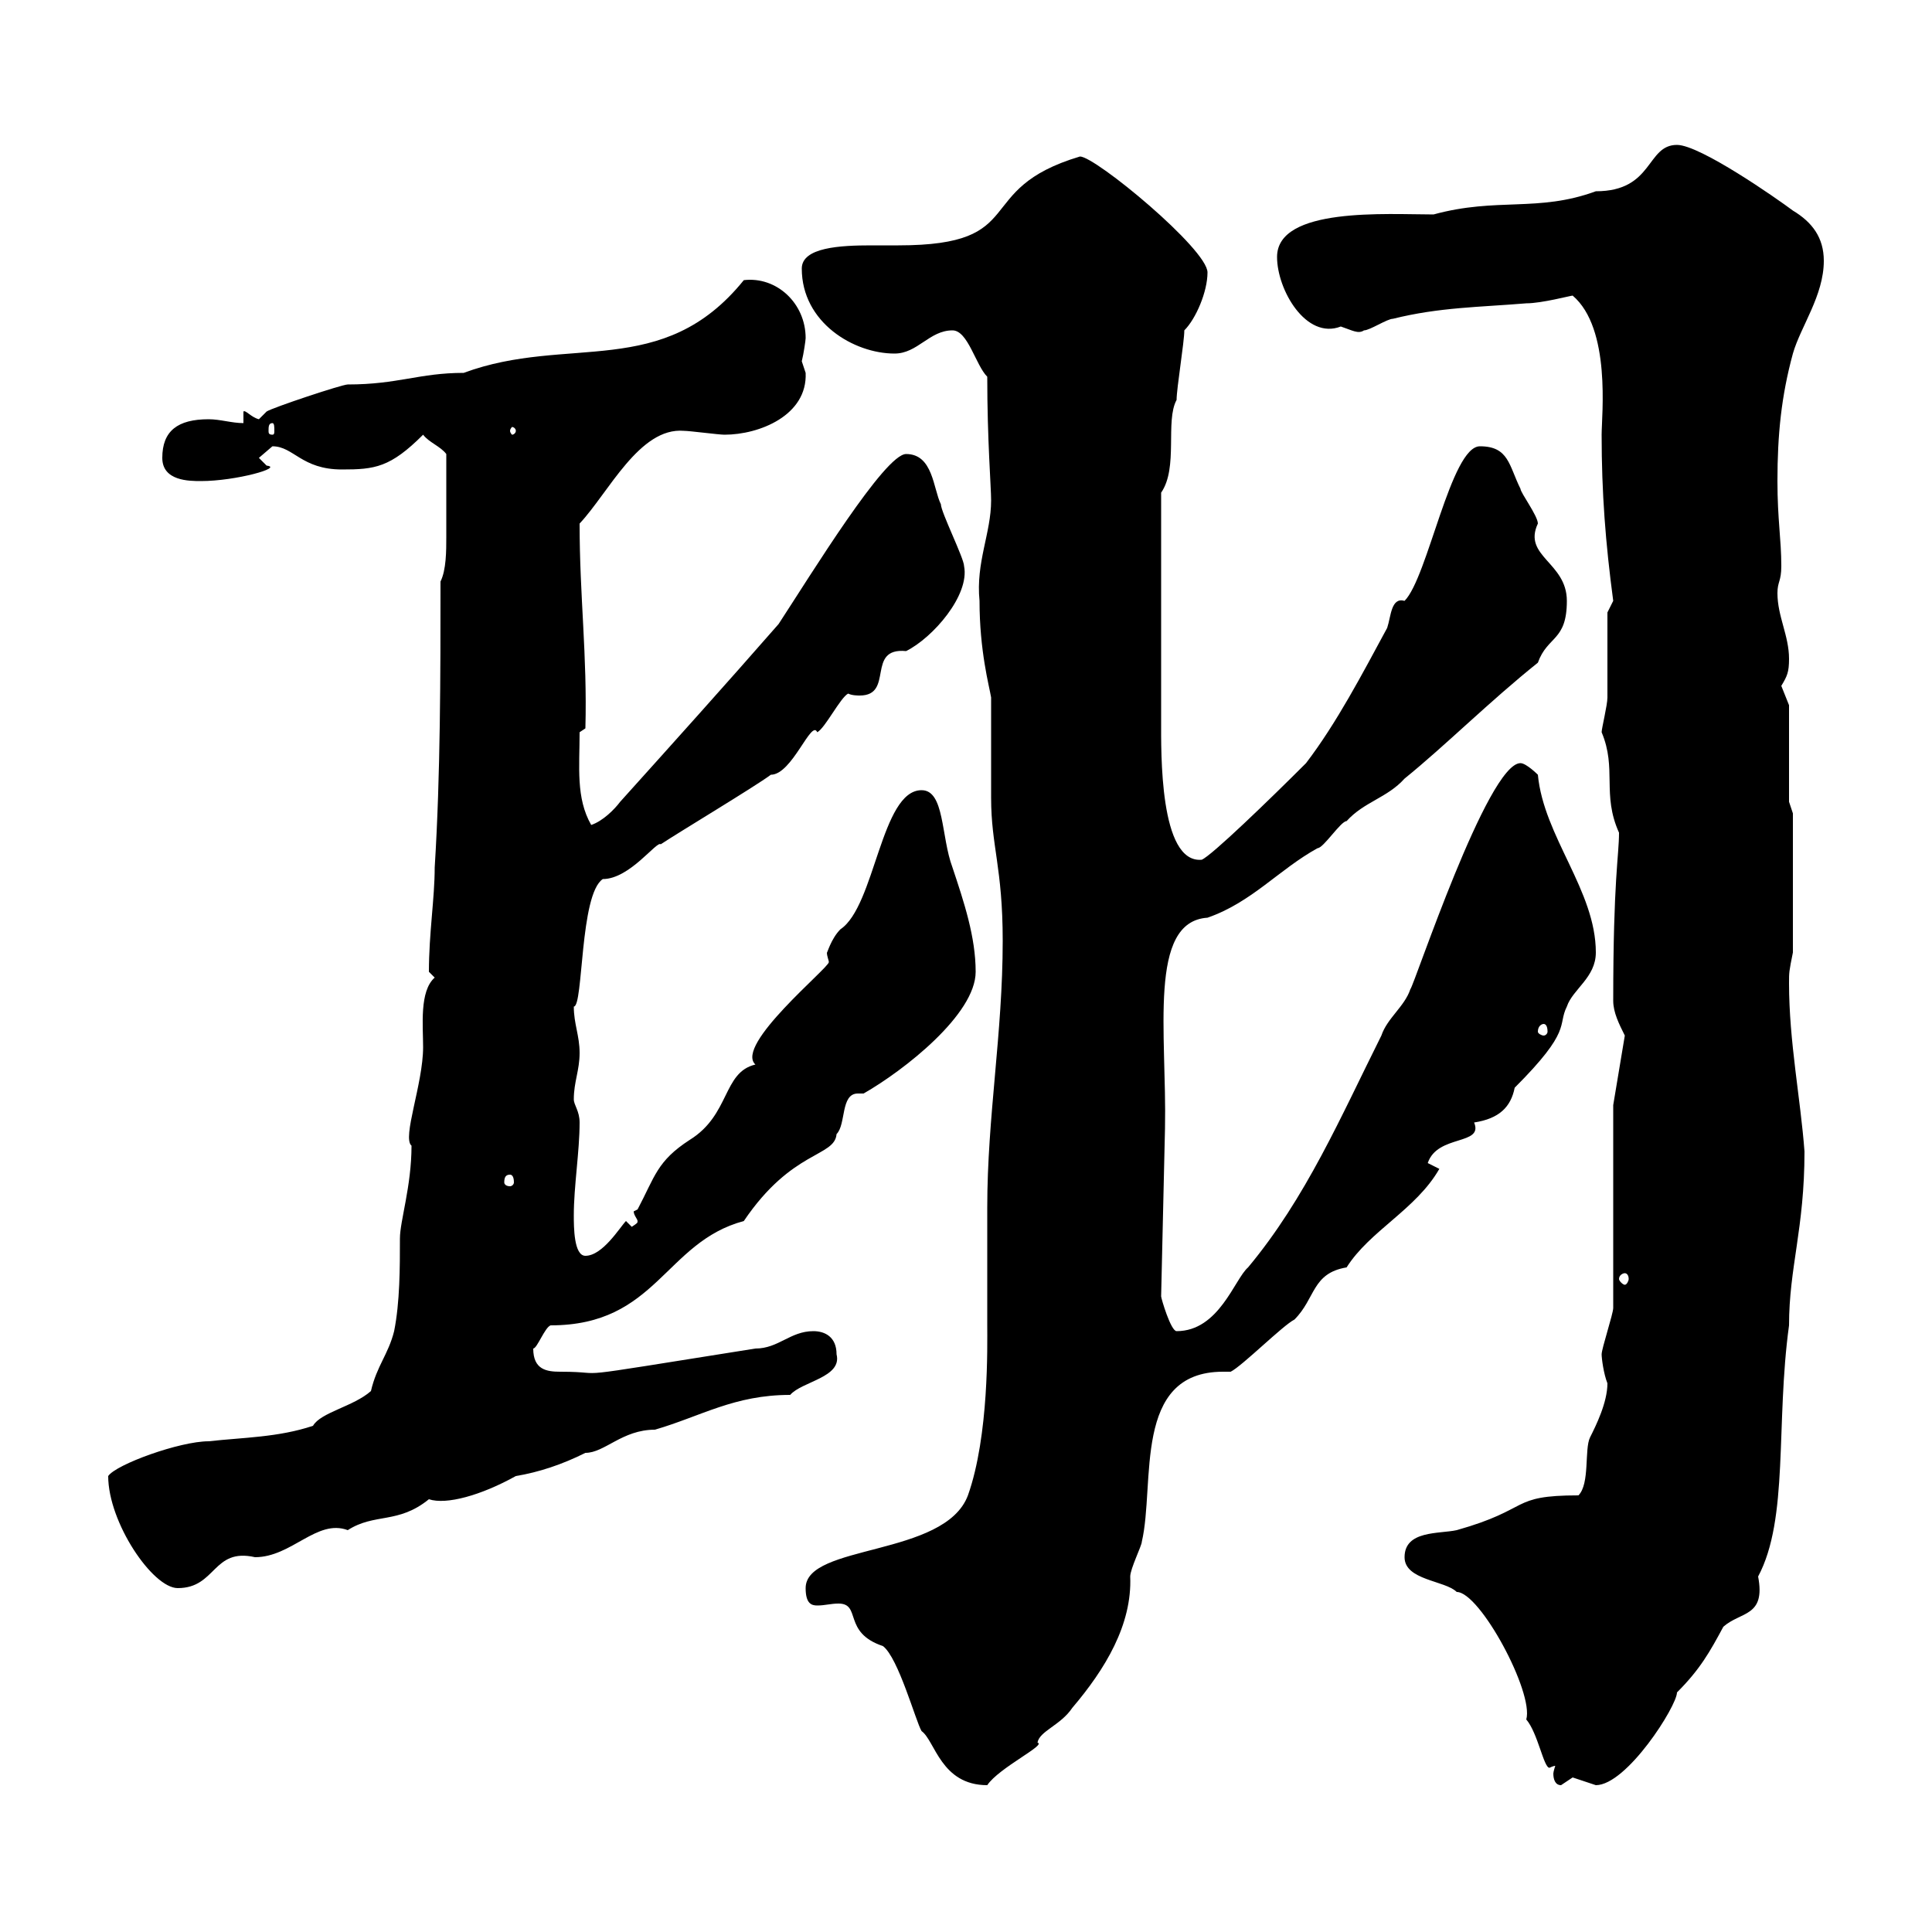 <svg xmlns="http://www.w3.org/2000/svg" xmlns:xlink="http://www.w3.org/1999/xlink" width="300" height="300"><path d="M125.10 246.60C125.10 249 126 249.30 126.90 249.30C128.10 249.30 129 249 130.20 249C133.80 249 130.80 253.50 137.10 255.60C139.50 257.40 142.20 267.30 143.10 268.80C145.20 270.30 146.10 277.20 153.30 277.20C155.10 274.50 162.60 270.90 161.10 270.60C161.40 268.80 164.70 267.90 166.50 265.20C171.60 259.20 175.80 252.30 175.50 244.80C175.50 243.60 177.30 240 177.30 239.40C179.40 230.40 175.80 213 189.90 213C190.20 213 190.80 213 191.10 213C192.90 212.10 199.20 205.80 201 204.90C204.30 201.60 203.70 197.70 209.10 196.80C212.70 191.10 219.90 187.80 223.50 181.50L221.70 180.60C223.20 176.10 230.40 177.90 228.90 174.30C232.80 173.70 234.60 171.90 235.20 168.90C244.20 159.90 241.80 159.30 243.30 156.30C244.20 153.60 247.80 151.80 247.80 147.90C247.80 138.30 239.70 129.90 238.80 120.30C238.80 120.30 237 118.50 236.10 118.50C231 118.50 219.60 153 219 153.60C218.10 156.30 215.40 158.10 214.50 160.80C208.20 173.40 202.80 186 193.80 196.80C191.70 198.60 189.30 206.70 182.70 206.70C181.80 206.70 180.30 201.60 180.30 201.30L180.90 175.20C181.20 160.50 178.20 143.10 187.50 142.50C194.40 140.10 198.60 135 204.60 131.70C205.50 131.70 208.20 127.50 209.10 127.50C211.80 124.50 215.40 123.90 218.10 120.90C224.40 115.80 231.30 108.90 238.80 102.90C240.30 98.70 243.30 99.60 243.30 93.30C243.30 87.30 236.40 86.40 238.80 81.30C238.80 80.10 236.10 76.50 236.10 75.90C234.30 72.30 234.30 69.30 229.80 69.30C225.30 69.30 221.70 89.70 218.10 93.30C216 92.70 216 95.70 215.40 97.50C211.50 104.70 207.60 112.20 202.80 118.50C197.10 124.20 188.10 132.90 186.60 133.50C180 134.10 180.30 116.70 180.30 111.90L180.30 76.50C183 72.60 180.90 65.40 182.70 62.10C182.70 60.30 183.90 53.10 183.90 51.30C185.70 49.50 187.50 45.30 187.50 42.30C187.50 38.70 170.10 24.30 167.70 24.30C150.60 29.40 160.20 38.10 139.50 38.10C138.90 38.10 137.10 38.10 135.30 38.10C130.50 38.10 124.50 38.40 124.50 41.70C124.50 50.10 132.60 54.90 138.90 54.90C142.50 54.90 144.30 51.30 147.90 51.30C150.30 51.30 151.50 56.70 153.30 58.50C153.30 68.40 153.90 75.60 153.90 77.70C153.90 82.80 151.50 87.30 152.10 93.30C152.10 101.10 153.60 106.50 153.90 108.30C153.90 110.10 153.90 122.10 153.90 123.90C153.90 131.40 155.70 134.70 155.70 146.10C155.70 160.50 153.30 173.40 153.30 187.50C153.30 193.50 153.30 200.10 153.30 205.80C153.30 208.80 153.60 222.90 150.30 232.20C146.70 241.80 125.10 239.70 125.10 246.60ZM241.50 274.20C241.50 274.20 241.20 275.10 241.20 275.40C241.20 276.30 241.50 277.20 242.40 277.20C242.40 277.20 244.20 276 244.20 276C244.20 276 247.80 277.20 247.80 277.20C252.60 277.20 260.40 264.90 260.40 262.80C264 259.20 265.50 256.50 267.60 252.60C270.30 250.20 274.20 251.10 273 244.80C277.80 235.80 275.70 221.10 277.80 205.80C277.80 196.80 280.20 190.80 280.20 178.80C279.60 170.70 277.80 161.70 277.80 152.70C277.80 150.90 277.80 150.90 278.40 147.90L278.40 126.30L277.80 124.50L277.80 109.50C277.80 109.50 276.60 106.50 276.60 106.50C277.50 105 277.80 104.40 277.80 102.30C277.80 98.70 276 95.70 276 92.10C276 90.30 276.60 90.30 276.60 87.90C276.60 83.70 276 80.70 276 74.70C276 67.50 276.60 61.50 278.40 54.90C279.60 50.70 283.20 45.90 283.20 40.50C283.20 36.90 281.40 34.50 278.40 32.70C276 30.90 264 22.50 260.40 22.50C255.60 22.50 256.80 29.70 247.80 29.70C238.80 33 232.50 30.60 222.60 33.30C215.40 33.30 198.30 32.10 198.30 39.90C198.30 45 202.80 52.80 208.20 50.70C210 51.30 210.90 51.90 211.80 51.30C212.70 51.30 215.40 49.50 216.30 49.50C223.50 47.70 229.80 47.70 237 47.10C239.40 47.10 243.90 45.90 244.20 45.90C250.20 51 248.70 64.50 248.70 67.50C248.70 76.50 249.30 84.30 250.50 93.30C250.50 93.30 249.60 95.10 249.60 95.10C249.60 96.90 249.60 106.50 249.60 108.30C249.60 109.50 248.70 113.10 248.70 113.70C251.10 119.40 248.70 123.30 251.40 129.30C251.40 132.90 250.50 136.50 250.50 155.40C250.50 157.20 251.40 159 252.30 160.80L250.50 171.60L250.50 203.10C250.50 204 248.70 209.40 248.70 210.30C248.70 210.90 249 213.30 249.60 214.80C249.60 217.80 247.80 221.40 246.90 223.20C246 225 246.90 230.40 245.10 232.20C234.30 232.20 237.90 234.30 226.20 237.60C223.50 238.20 218.10 237.60 218.10 241.80C218.10 245.40 224.40 245.40 226.20 247.20C229.80 247.20 238.20 262.80 237 267C238.80 269.10 239.70 274.50 240.60 274.50C240.60 274.50 241.20 274.20 241.50 274.20ZM16.80 229.20C16.80 236.40 23.70 246.60 27.60 246.60C33.60 246.60 33 240.30 39.60 241.80C45.30 241.80 49.20 235.80 54 237.60C58.20 234.90 61.80 236.70 66.60 232.80C69.30 233.70 74.70 232.20 80.10 229.20C83.70 228.60 87.30 227.40 90.90 225.60C93.90 225.60 96.60 222 101.70 222C108.90 219.90 114 216.60 122.70 216.60C124.50 214.50 130.80 213.90 129.90 210.30C129.90 207.60 128.10 206.70 126.30 206.70C122.70 206.70 120.90 209.40 117.30 209.40C85.20 214.50 95.70 213 87 213C84.90 213 82.80 212.70 82.80 209.40C83.40 209.40 84.60 206.10 85.50 205.80C102 205.80 103.20 192.90 115.50 189.60C123 178.50 129.60 179.70 129.90 176.10C131.40 174.60 130.50 169.80 133.20 169.80C133.50 169.80 133.80 169.80 134.10 169.80C140.40 166.20 151.50 157.50 151.50 150.90C151.50 145.50 149.70 140.10 147.90 134.70C146.10 129.90 146.70 122.70 143.10 122.70C136.80 122.70 135.90 140.70 130.50 144.30C129 145.80 128.40 148.20 128.40 147.90C128.40 148.50 128.70 149.10 128.70 149.40C128.70 150.30 114 162.30 117.30 165.30C112.20 166.50 113.40 173.10 107.10 177C102 180.30 101.70 182.70 99 187.80C99 187.80 98.40 188.10 98.40 188.10C98.40 188.70 99 189.30 99 189.60C99 189.90 99 189.90 98.10 190.50L97.20 189.60C96.30 190.50 93.60 195 90.90 195C89.10 195 89.10 190.50 89.10 188.70C89.10 184.20 90 178.80 90 174.30C90 172.50 89.10 171.60 89.10 170.70C89.10 168 90 166.20 90 163.50C90 160.80 89.10 159 89.10 156.30C90.60 156.30 90 138.90 93.60 136.50C97.80 136.50 102 130.50 102.60 131.10C105.30 129.30 117.30 122.10 119.70 120.30C123 120.30 126 111.60 126.90 113.70C128.10 113.10 130.50 108.30 131.70 107.70C132.30 108 133.20 108 133.50 108C138.90 108 134.40 100.50 140.70 101.10C144.90 99 150.60 92.40 149.70 87.90C149.70 86.70 146.10 79.50 146.10 78.30C144.90 75.90 144.90 70.50 140.70 70.50C137.40 70.50 126 89.10 120.90 96.90C112.50 106.50 104.40 115.50 96.30 124.50C95.40 125.70 93.60 127.50 91.80 128.10C89.40 123.90 90 119.10 90 113.70L90.90 113.10C91.20 101.70 90 92.70 90 81.30C94.50 76.50 99.30 66.30 106.20 66.90C107.10 66.90 111.60 67.50 112.50 67.50C117.90 67.50 125.40 64.50 125.10 57.90C125.10 57.90 124.50 56.10 124.50 56.10C124.80 54.90 125.10 52.80 125.10 52.50C125.10 47.10 120.60 42.90 115.50 43.50C102.90 59.10 88.20 51.90 72 57.90C65.10 57.90 61.80 59.70 54 59.70C53.10 59.70 42.30 63.30 41.40 63.90C41.40 63.90 40.20 65.10 40.20 65.10C39 64.80 38.10 63.60 37.80 63.90L37.80 65.70C36 65.70 34.20 65.10 32.40 65.10C27.60 65.10 25.20 66.90 25.20 71.10C25.20 74.70 29.40 74.70 31.20 74.70C36.60 74.70 44.10 72.60 41.40 72.30C41.40 72.30 40.20 71.10 40.20 71.10C40.20 71.10 42.30 69.30 42.30 69.30C45.60 69.30 46.80 72.90 53.10 72.90C58.20 72.90 60.60 72.60 65.70 67.50C66.60 68.70 68.40 69.30 69.30 70.50C69.30 75.30 69.30 79.50 69.30 83.40C69.30 85.50 69.30 88.50 68.40 90.30C68.40 104.70 68.40 120.30 67.50 134.70C67.50 139.50 66.60 144.90 66.60 150.90C66.60 150.90 67.50 151.80 67.50 151.80C65.10 153.90 65.70 159.30 65.70 162.60C65.70 168.30 62.40 176.70 63.90 177.90C63.90 184.20 62.10 189.60 62.10 192.30C62.10 196.80 62.10 202.20 61.20 206.70C60.30 210.30 58.50 212.10 57.60 216C54.90 218.40 49.80 219.30 48.60 221.40C43.20 223.20 37.80 223.20 32.40 223.80C27.90 223.80 18 227.40 16.80 229.20ZM252.30 197.70C252.60 197.70 252.90 198 252.90 198.60C252.90 198.90 252.60 199.50 252.30 199.50C252 199.50 251.40 198.90 251.40 198.60C251.40 198 252 197.70 252.30 197.70ZM79.20 182.40C79.50 182.40 79.80 182.70 79.80 183.60C79.80 183.90 79.50 184.20 79.20 184.20C78.60 184.20 78.30 183.90 78.30 183.60C78.30 182.70 78.60 182.40 79.20 182.40ZM239.70 159C240 159 240.30 159.30 240.30 160.20C240.30 160.50 240 160.80 239.70 160.80C239.40 160.80 238.80 160.50 238.80 160.20C238.80 159.30 239.40 159 239.70 159ZM42.30 65.70C42.60 65.70 42.60 66.30 42.60 66.90C42.60 67.20 42.60 67.50 42.30 67.50C41.70 67.50 41.70 67.20 41.70 66.90C41.70 66.30 41.70 65.70 42.30 65.70ZM80.10 66.90C80.10 67.20 79.80 67.50 79.50 67.50C79.50 67.50 79.20 67.20 79.20 66.90C79.20 66.60 79.50 66.30 79.50 66.30C79.80 66.30 80.10 66.60 80.10 66.90Z"/></svg>
